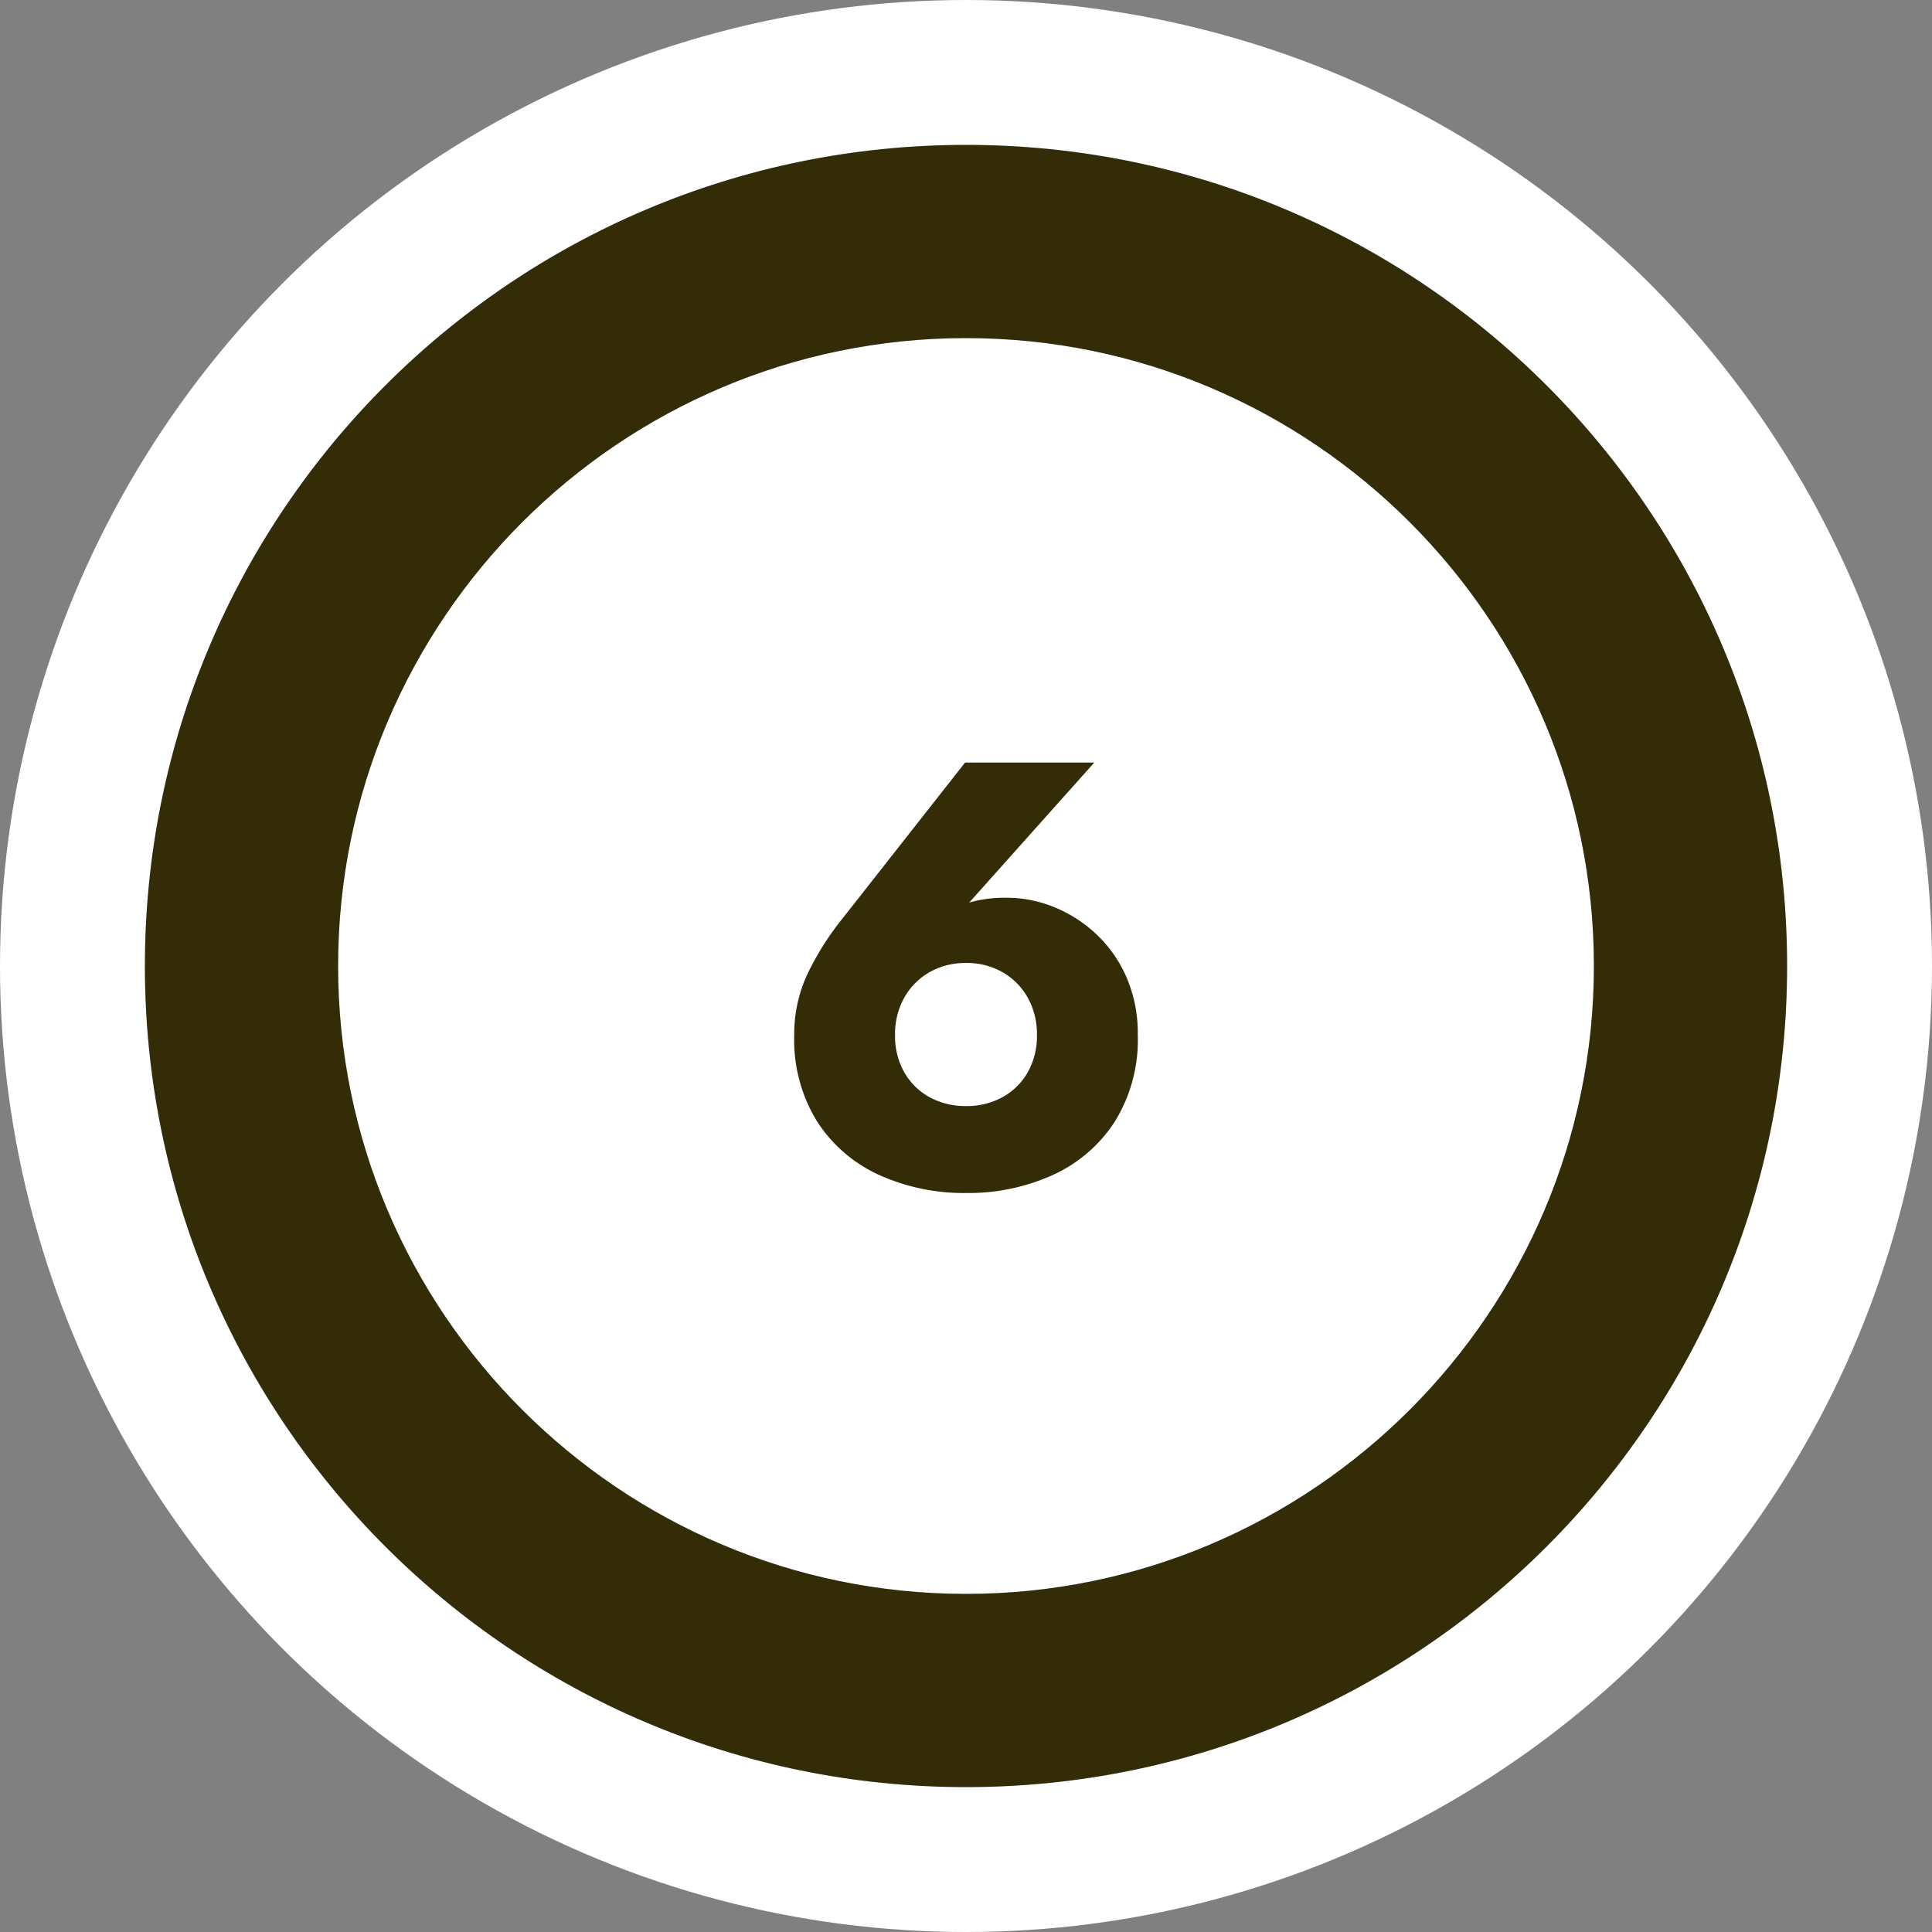 <svg xmlns="http://www.w3.org/2000/svg" width="160" height="160" viewBox="0 0 160 160">
  <rect x="0" y="0" width="160" height="160" fill="#808080" stroke="none"/>
  <g id="_70_Prozent_Grafik" data-name="70 Prozent Grafik" transform="translate(1.005 1)">
    <circle id="Ellipse_41" data-name="Ellipse 41" cx="80" cy="80" r="80" transform="translate(-1.005 -1)" fill="#fff"/>
    <g id="Pfad_605" data-name="Pfad 605" transform="translate(10.995 10.999)" fill="none" stroke-linecap="round">
      <path d="M68,0A68,68,0,1,1,0,68,68,68,0,0,1,68,0Z" stroke="none"/>
      <path d="M 68 16 C 39.327 16 16 39.327 16 68 C 16 96.673 39.327 120 68 120 C 96.673 120 120 96.673 120 68 C 120 39.327 96.673 16 68 16 M 68 0 C 105.555 0 136 30.445 136 68 C 136 105.555 105.555 136 68 136 C 30.445 136 0 105.555 0 68 C 0 30.445 30.445 0 68 0 Z" stroke="none" fill="#b9e2f2"/>
    </g>
    <g id="Pfad_724" data-name="Pfad 724" transform="translate(10.995 11)" fill="none" stroke-linecap="round">
      <path d="M68,0A68,68,0,1,1,0,68,68,68,0,0,1,68,0Z" stroke="none"/>
      <path d="M 68 16 C 39.327 16 16 39.327 16 68 C 16 96.673 39.327 120 68 120 C 96.673 120 120 96.673 120 68 C 120 39.327 96.673 16 68 16 M 68 0 C 105.555 0 136 30.445 136 68 C 136 105.555 105.555 136 68 136 C 30.445 136 0 105.555 0 68 C 0 30.445 30.445 0 68 0 Z" stroke="none" fill="#342b07"/>
    </g>
    <path id="Pfad_966" data-name="Pfad 966" d="M-5.875-12.3A6.115,6.115,0,0,1-5.1-15.4,5.525,5.525,0,0,1-3-17.5a6.033,6.033,0,0,1,3.025-.75A5.933,5.933,0,0,1,3-17.5a5.525,5.525,0,0,1,2.1,2.1,6.115,6.115,0,0,1,.775,3.1A6.079,6.079,0,0,1,5.1-9.175,5.4,5.4,0,0,1,3-7.125,6.1,6.1,0,0,1,.025-6.4,6.2,6.2,0,0,1-3-7.125a5.4,5.4,0,0,1-2.1-2.05A6.079,6.079,0,0,1-5.875-12.3Zm5.8-22.55L-10.175-22a23.684,23.684,0,0,0-2.875,4.5,11.666,11.666,0,0,0-1.175,5.2A12.864,12.864,0,0,0-12.3-5.075a12.027,12.027,0,0,0,5.15,4.4A17.051,17.051,0,0,0,.025.8,16.928,16.928,0,0,0,7.15-.675a12.027,12.027,0,0,0,5.15-4.4A12.864,12.864,0,0,0,14.225-12.3a11.669,11.669,0,0,0-.925-4.75,10.79,10.79,0,0,0-2.5-3.575,11.221,11.221,0,0,0-3.5-2.25,10.3,10.3,0,0,0-3.875-.775,10.755,10.755,0,0,0-3.175.4,6.865,6.865,0,0,0-2.675,1.8l1.75-.75,11.3-12.65Z" transform="translate(78.995 97)" fill="#342b07"/>
  </g>
</svg>
